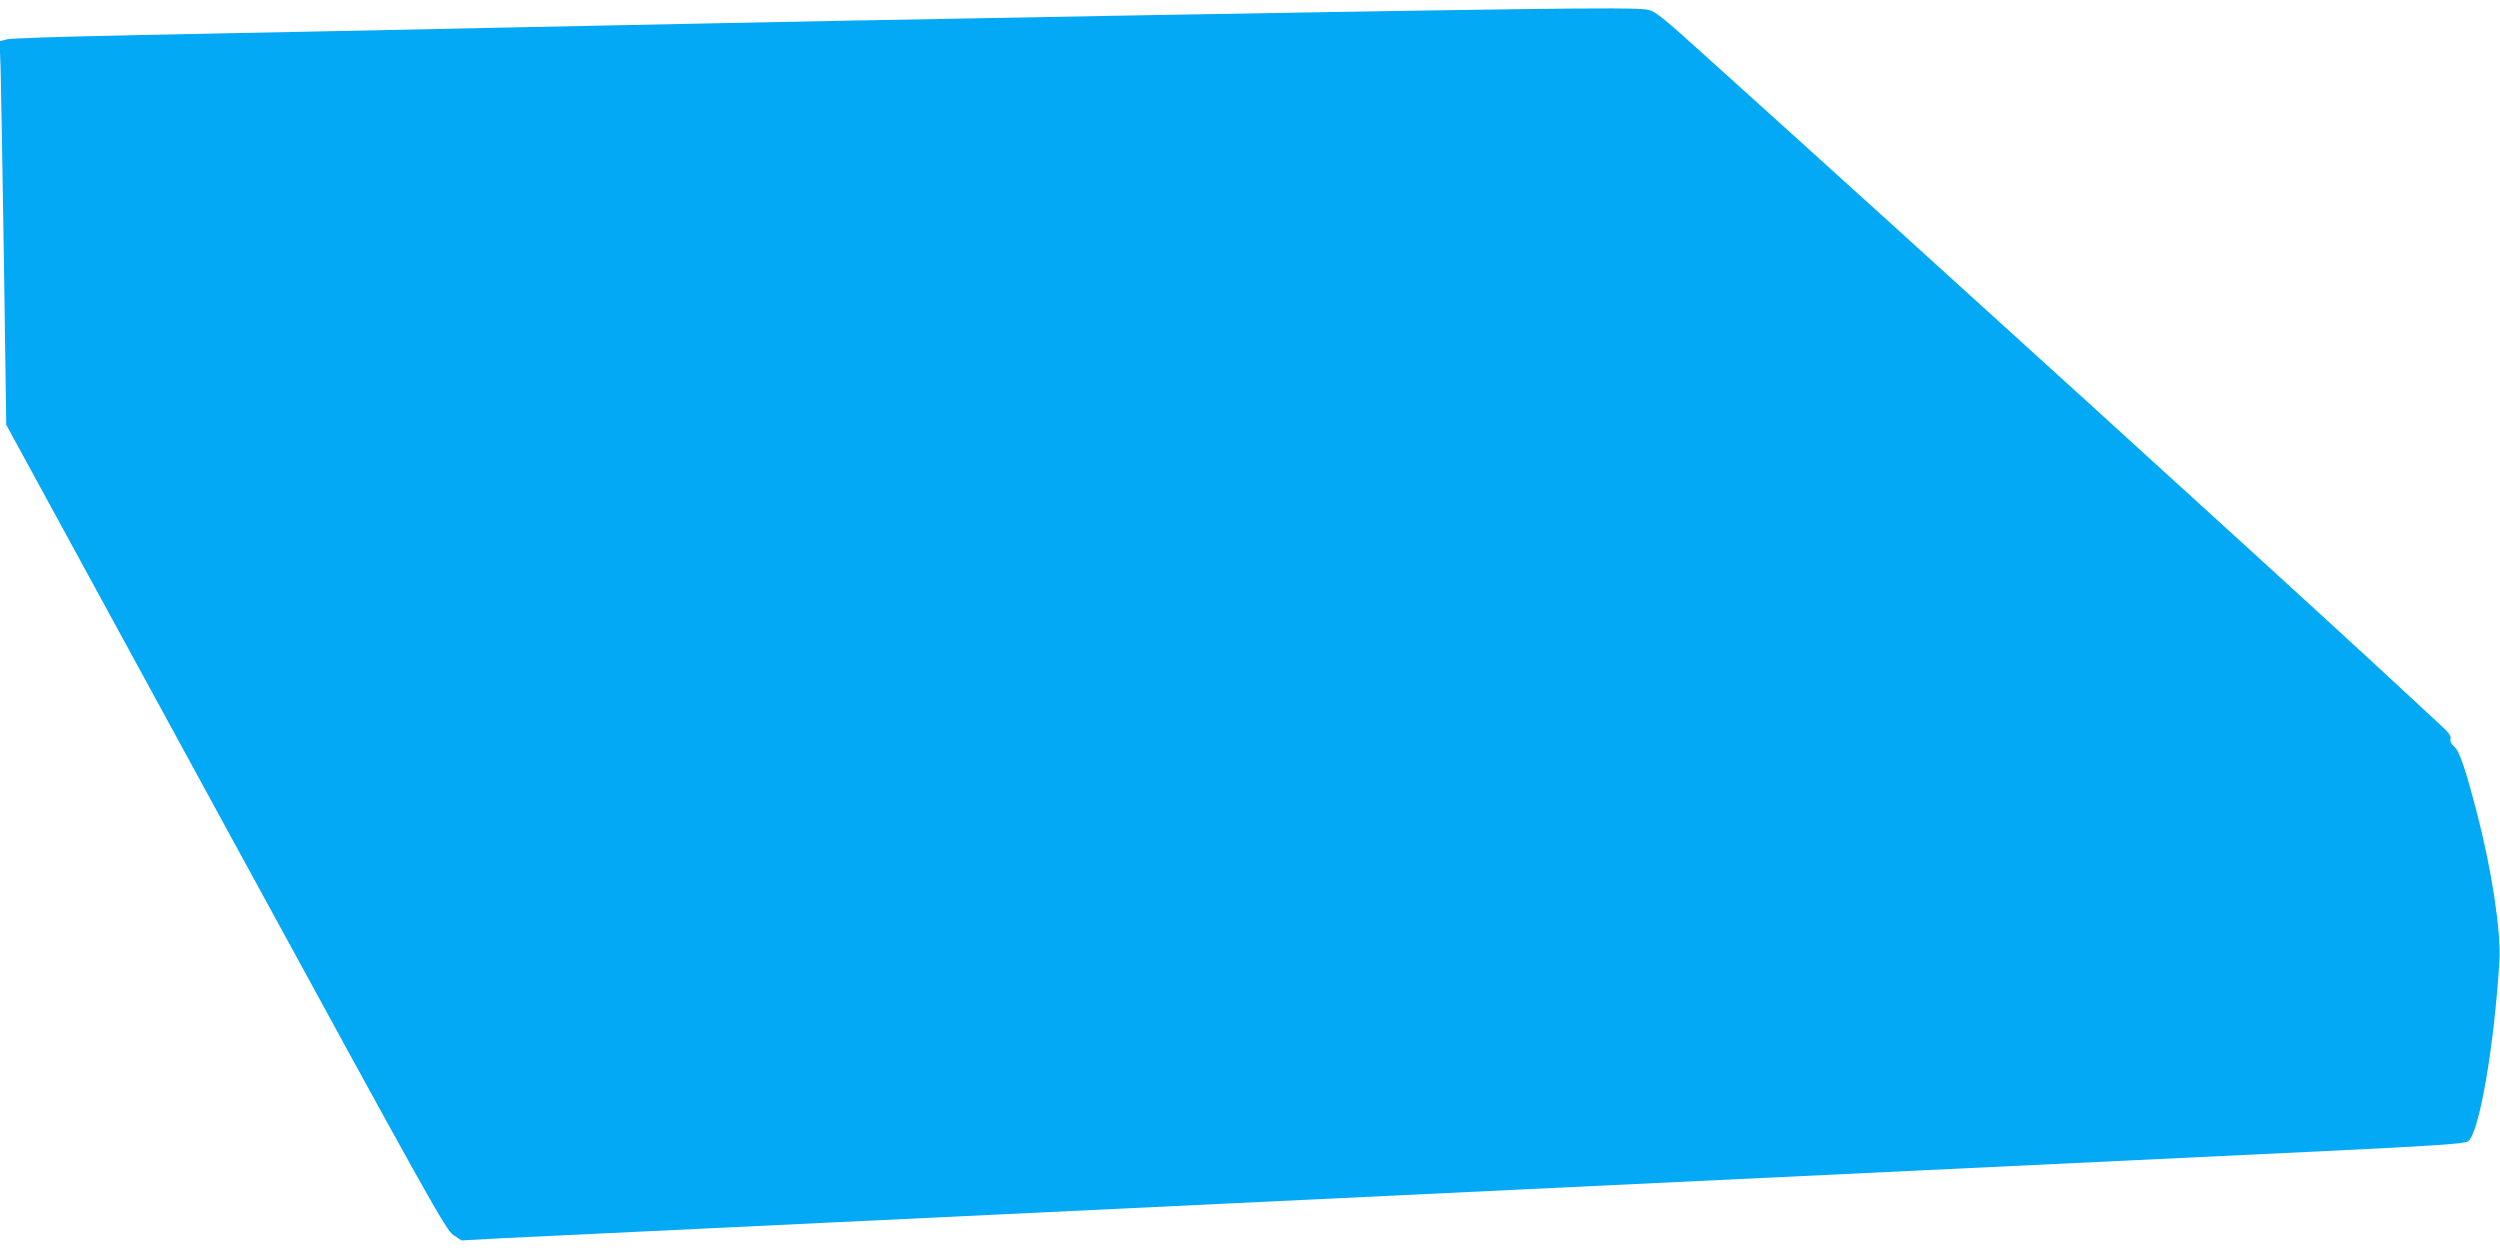 <?xml version="1.0" standalone="no"?>
<!DOCTYPE svg PUBLIC "-//W3C//DTD SVG 20010904//EN"
 "http://www.w3.org/TR/2001/REC-SVG-20010904/DTD/svg10.dtd">
<svg version="1.0" xmlns="http://www.w3.org/2000/svg"
 width="1280pt" height="640pt" viewBox="0 0 1280 640"
 preserveAspectRatio="xMidYMid meet">
<g transform="translate(0,640) scale(0.1,-0.1)"
fill="#03a9f4" stroke="none">
<path d="M7775 6353 c-274 -3 -1424 -22 -2030 -33 -1439 -26 -1683 -31 -2125
-40 -261 -5 -702 -14 -980 -20 -278 -6 -710 -15 -960 -20 -250 -5 -714 -14
-1030 -21 -316 -6 -592 -15 -613 -20 l-39 -10 5 -137 c2 -75 10 -517 17 -982
l12 -845 1124 -2061 c1053 -1930 1127 -2062 1166 -2088 l41 -27 201 11 c111 5
581 28 1046 50 465 22 1405 67 2090 100 685 33 1625 78 2090 100 1529 73 3333
159 4084 195 604 29 742 39 762 51 57 38 134 483 161 924 9 146 -39 465 -113
750 -60 231 -91 324 -118 347 -16 14 -23 28 -19 41 3 14 -11 34 -55 73 -32 30
-173 160 -313 290 -465 430 -2386 2177 -3403 3093 -276 250 -302 270 -345 277
-43 7 -215 8 -656 2z"/>
</g>
</svg>
